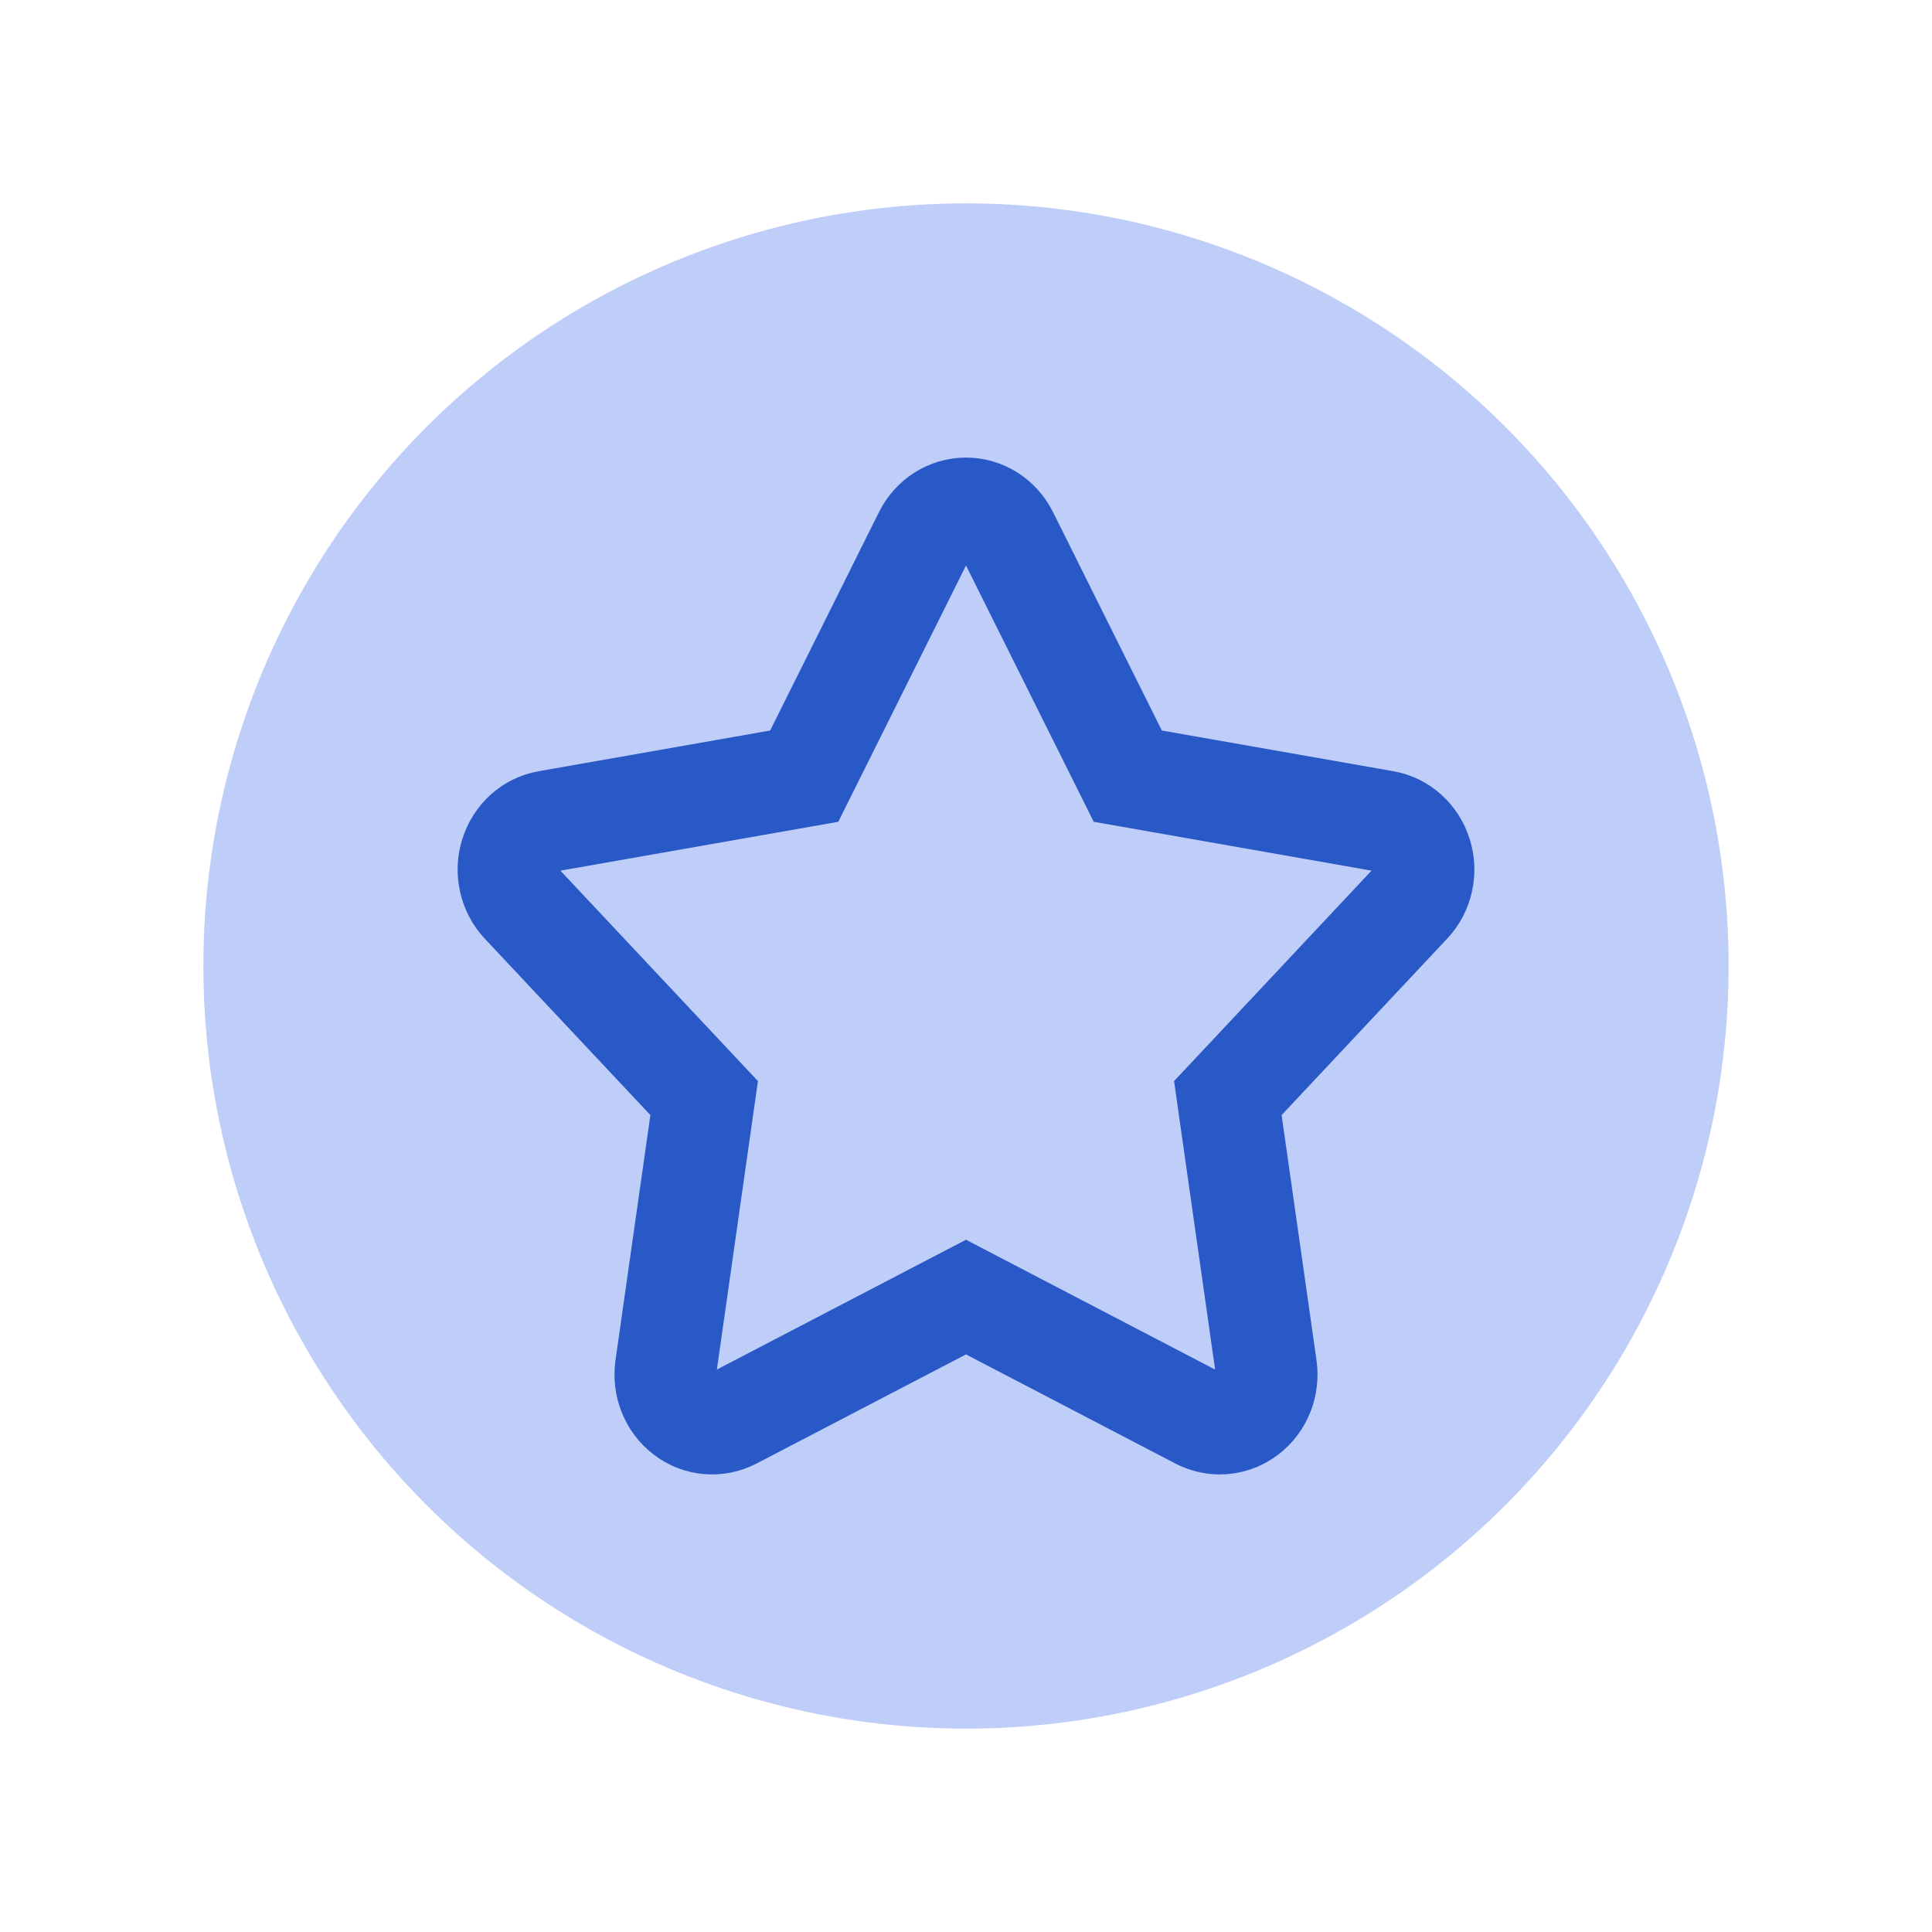<?xml version="1.0" encoding="UTF-8"?>
<svg width="19px" height="19px" viewBox="0 0 19 19" version="1.1" xmlns="http://www.w3.org/2000/svg" xmlns:xlink="http://www.w3.org/1999/xlink">
    <!-- Generator: Sketch 57.1 (83088) - https://sketch.com -->
    <title>Star-bullet-point</title>
    <desc>Created with Sketch.</desc>
    <g id="Star-bullet-point" stroke="none" stroke-width="1" fill="none" fill-rule="evenodd">
        <circle id="Oval" fill="#BFCDF9" cx="9.5" cy="9.5" r="7.5"></circle>
        <path d="M13.616,8.077 L11.091,7.633 L9.908,5.259 C9.829,5.1 9.672,5 9.5,5 C9.328,5 9.171,5.1 9.092,5.259 L7.909,7.633 L5.384,8.077 C5.215,8.106 5.076,8.232 5.023,8.403 C4.97,8.573 5.012,8.761 5.132,8.889 L6.925,10.799 L6.548,13.448 C6.523,13.625 6.594,13.803 6.733,13.908 C6.871,14.014 7.055,14.029 7.208,13.95 L9.5,12.756 L11.791,13.95 C11.856,13.983 11.927,14 11.997,14 C12.092,14 12.187,13.969 12.267,13.908 C12.406,13.803 12.477,13.625 12.452,13.448 L12.075,10.799 L13.868,8.888 C13.988,8.761 14.03,8.573 13.977,8.403 C13.924,8.232 13.785,8.106 13.616,8.077 Z" id="Path" stroke="#2958C7"></path>
    </g>
</svg>